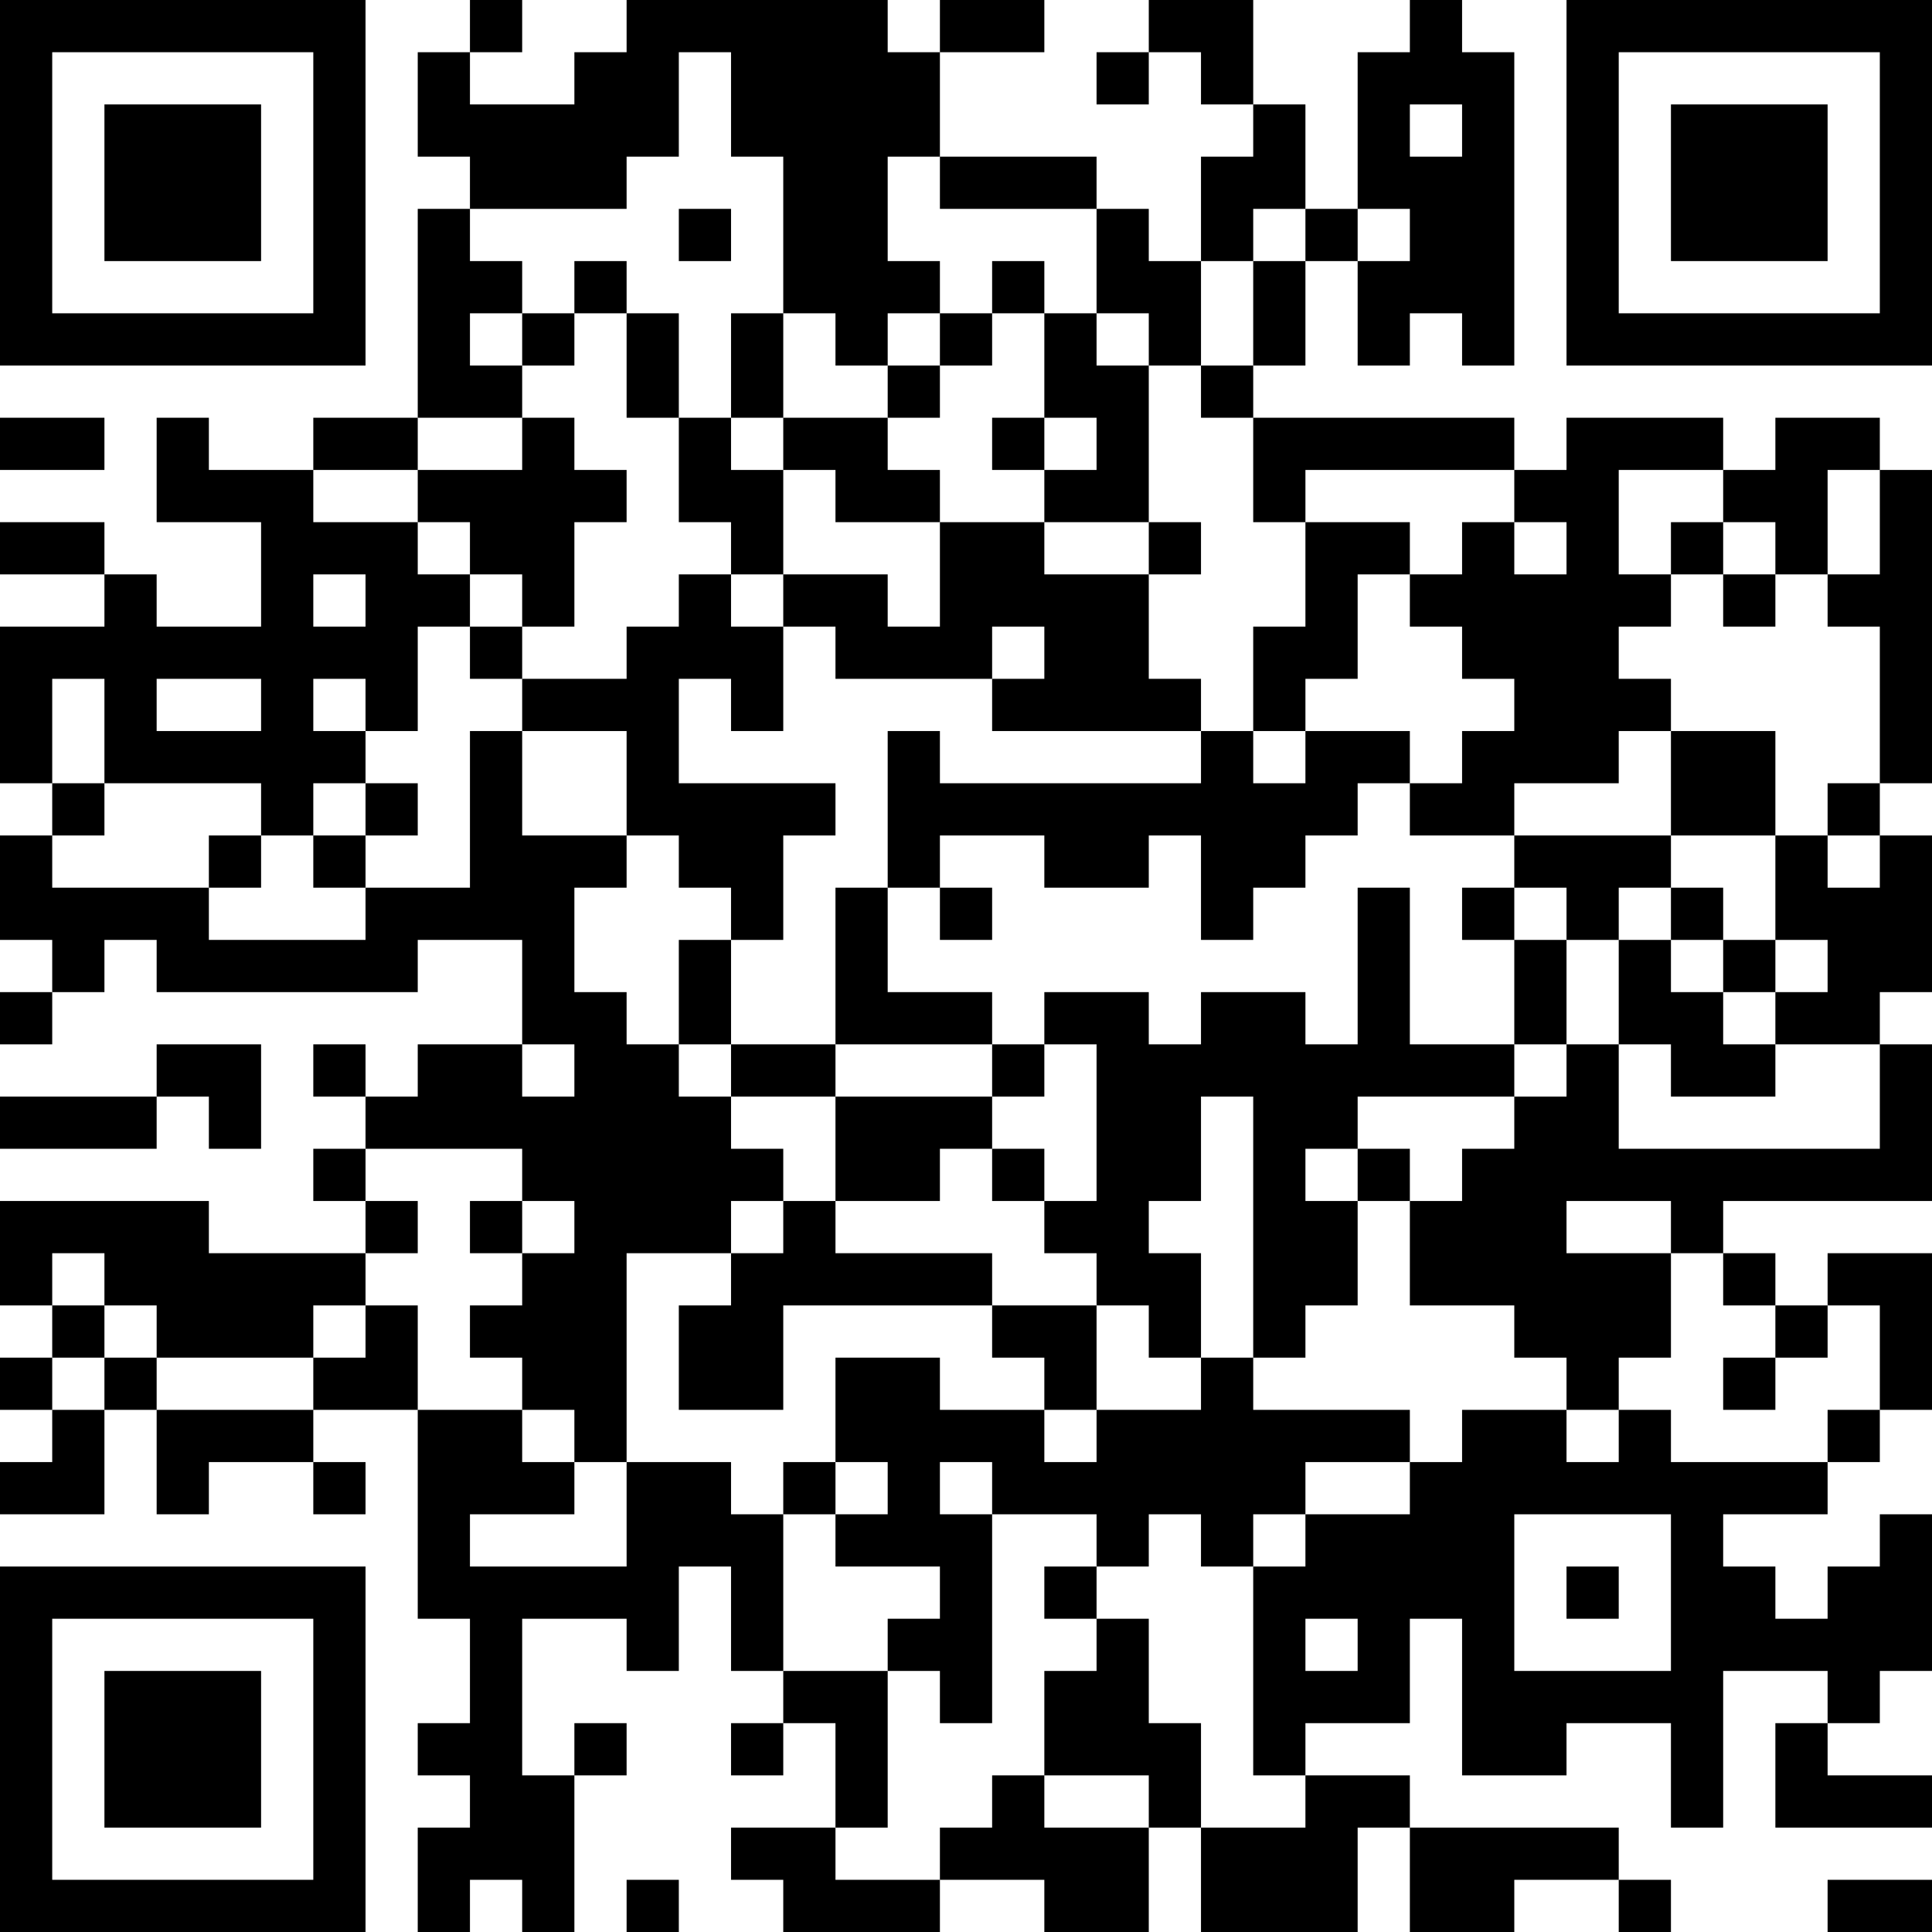 <?xml version="1.0" encoding="UTF-8"?>
<svg xmlns="http://www.w3.org/2000/svg" version="1.1" width="400" height="400" viewBox="0 0 400 400"><rect x="0" y="0" width="400" height="400" fill="#ffffff"/><g transform="scale(10.811)"><g transform="translate(0,0)"><path fill-rule="evenodd" d="M9 0L9 1L8 1L8 3L9 3L9 4L8 4L8 8L6 8L6 9L4 9L4 8L3 8L3 10L5 10L5 12L3 12L3 11L2 11L2 10L0 10L0 11L2 11L2 12L0 12L0 15L1 15L1 16L0 16L0 18L1 18L1 19L0 19L0 20L1 20L1 19L2 19L2 18L3 18L3 19L8 19L8 18L10 18L10 20L8 20L8 21L7 21L7 20L6 20L6 21L7 21L7 22L6 22L6 23L7 23L7 24L4 24L4 23L0 23L0 25L1 25L1 26L0 26L0 27L1 27L1 28L0 28L0 29L2 29L2 27L3 27L3 29L4 29L4 28L6 28L6 29L7 29L7 28L6 28L6 27L8 27L8 31L9 31L9 33L8 33L8 34L9 34L9 35L8 35L8 37L9 37L9 36L10 36L10 37L11 37L11 34L12 34L12 33L11 33L11 34L10 34L10 31L12 31L12 32L13 32L13 30L14 30L14 32L15 32L15 33L14 33L14 34L15 34L15 33L16 33L16 35L14 35L14 36L15 36L15 37L18 37L18 36L20 36L20 37L22 37L22 35L23 35L23 37L26 37L26 35L27 35L27 37L29 37L29 36L31 36L31 37L32 37L32 36L31 36L31 35L27 35L27 34L25 34L25 33L27 33L27 31L28 31L28 34L30 34L30 33L32 33L32 35L33 35L33 32L35 32L35 33L34 33L34 35L37 35L37 34L35 34L35 33L36 33L36 32L37 32L37 29L36 29L36 30L35 30L35 31L34 31L34 30L33 30L33 29L35 29L35 28L36 28L36 27L37 27L37 24L35 24L35 25L34 25L34 24L33 24L33 23L37 23L37 20L36 20L36 19L37 19L37 16L36 16L36 15L37 15L37 9L36 9L36 8L34 8L34 9L33 9L33 8L30 8L30 9L29 9L29 8L24 8L24 7L25 7L25 5L26 5L26 7L27 7L27 6L28 6L28 7L29 7L29 1L28 1L28 0L27 0L27 1L26 1L26 4L25 4L25 2L24 2L24 0L22 0L22 1L21 1L21 2L22 2L22 1L23 1L23 2L24 2L24 3L23 3L23 5L22 5L22 4L21 4L21 3L18 3L18 1L20 1L20 0L18 0L18 1L17 1L17 0L12 0L12 1L11 1L11 2L9 2L9 1L10 1L10 0ZM13 1L13 3L12 3L12 4L9 4L9 5L10 5L10 6L9 6L9 7L10 7L10 8L8 8L8 9L6 9L6 10L8 10L8 11L9 11L9 12L8 12L8 14L7 14L7 13L6 13L6 14L7 14L7 15L6 15L6 16L5 16L5 15L2 15L2 13L1 13L1 15L2 15L2 16L1 16L1 17L4 17L4 18L7 18L7 17L9 17L9 14L10 14L10 16L12 16L12 17L11 17L11 19L12 19L12 20L13 20L13 21L14 21L14 22L15 22L15 23L14 23L14 24L12 24L12 28L11 28L11 27L10 27L10 26L9 26L9 25L10 25L10 24L11 24L11 23L10 23L10 22L7 22L7 23L8 23L8 24L7 24L7 25L6 25L6 26L3 26L3 25L2 25L2 24L1 24L1 25L2 25L2 26L1 26L1 27L2 27L2 26L3 26L3 27L6 27L6 26L7 26L7 25L8 25L8 27L10 27L10 28L11 28L11 29L9 29L9 30L12 30L12 28L14 28L14 29L15 29L15 32L17 32L17 35L16 35L16 36L18 36L18 35L19 35L19 34L20 34L20 35L22 35L22 34L20 34L20 32L21 32L21 31L22 31L22 33L23 33L23 35L25 35L25 34L24 34L24 30L25 30L25 29L27 29L27 28L28 28L28 27L30 27L30 28L31 28L31 27L32 27L32 28L35 28L35 27L36 27L36 25L35 25L35 26L34 26L34 25L33 25L33 24L32 24L32 23L30 23L30 24L32 24L32 26L31 26L31 27L30 27L30 26L29 26L29 25L27 25L27 23L28 23L28 22L29 22L29 21L30 21L30 20L31 20L31 22L36 22L36 20L34 20L34 19L35 19L35 18L34 18L34 16L35 16L35 17L36 17L36 16L35 16L35 15L36 15L36 12L35 12L35 11L36 11L36 9L35 9L35 11L34 11L34 10L33 10L33 9L31 9L31 11L32 11L32 12L31 12L31 13L32 13L32 14L31 14L31 15L29 15L29 16L27 16L27 15L28 15L28 14L29 14L29 13L28 13L28 12L27 12L27 11L28 11L28 10L29 10L29 11L30 11L30 10L29 10L29 9L25 9L25 10L24 10L24 8L23 8L23 7L24 7L24 5L25 5L25 4L24 4L24 5L23 5L23 7L22 7L22 6L21 6L21 4L18 4L18 3L17 3L17 5L18 5L18 6L17 6L17 7L16 7L16 6L15 6L15 3L14 3L14 1ZM27 2L27 3L28 3L28 2ZM13 4L13 5L14 5L14 4ZM26 4L26 5L27 5L27 4ZM11 5L11 6L10 6L10 7L11 7L11 6L12 6L12 8L13 8L13 10L14 10L14 11L13 11L13 12L12 12L12 13L10 13L10 12L11 12L11 10L12 10L12 9L11 9L11 8L10 8L10 9L8 9L8 10L9 10L9 11L10 11L10 12L9 12L9 13L10 13L10 14L12 14L12 16L13 16L13 17L14 17L14 18L13 18L13 20L14 20L14 21L16 21L16 23L15 23L15 24L14 24L14 25L13 25L13 27L15 27L15 25L19 25L19 26L20 26L20 27L18 27L18 26L16 26L16 28L15 28L15 29L16 29L16 30L18 30L18 31L17 31L17 32L18 32L18 33L19 33L19 29L21 29L21 30L20 30L20 31L21 31L21 30L22 30L22 29L23 29L23 30L24 30L24 29L25 29L25 28L27 28L27 27L24 27L24 26L25 26L25 25L26 25L26 23L27 23L27 22L26 22L26 21L29 21L29 20L30 20L30 18L31 18L31 20L32 20L32 21L34 21L34 20L33 20L33 19L34 19L34 18L33 18L33 17L32 17L32 16L34 16L34 14L32 14L32 16L29 16L29 17L28 17L28 18L29 18L29 20L27 20L27 17L26 17L26 20L25 20L25 19L23 19L23 20L22 20L22 19L20 19L20 20L19 20L19 19L17 19L17 17L18 17L18 18L19 18L19 17L18 17L18 16L20 16L20 17L22 17L22 16L23 16L23 18L24 18L24 17L25 17L25 16L26 16L26 15L27 15L27 14L25 14L25 13L26 13L26 11L27 11L27 10L25 10L25 12L24 12L24 14L23 14L23 13L22 13L22 11L23 11L23 10L22 10L22 7L21 7L21 6L20 6L20 5L19 5L19 6L18 6L18 7L17 7L17 8L15 8L15 6L14 6L14 8L13 8L13 6L12 6L12 5ZM19 6L19 7L18 7L18 8L17 8L17 9L18 9L18 10L16 10L16 9L15 9L15 8L14 8L14 9L15 9L15 11L14 11L14 12L15 12L15 14L14 14L14 13L13 13L13 15L16 15L16 16L15 16L15 18L14 18L14 20L16 20L16 21L19 21L19 22L18 22L18 23L16 23L16 24L19 24L19 25L21 25L21 27L20 27L20 28L21 28L21 27L23 27L23 26L24 26L24 21L23 21L23 23L22 23L22 24L23 24L23 26L22 26L22 25L21 25L21 24L20 24L20 23L21 23L21 20L20 20L20 21L19 21L19 20L16 20L16 17L17 17L17 14L18 14L18 15L23 15L23 14L19 14L19 13L20 13L20 12L19 12L19 13L16 13L16 12L15 12L15 11L17 11L17 12L18 12L18 10L20 10L20 11L22 11L22 10L20 10L20 9L21 9L21 8L20 8L20 6ZM0 8L0 9L2 9L2 8ZM19 8L19 9L20 9L20 8ZM32 10L32 11L33 11L33 12L34 12L34 11L33 11L33 10ZM6 11L6 12L7 12L7 11ZM3 13L3 14L5 14L5 13ZM24 14L24 15L25 15L25 14ZM7 15L7 16L6 16L6 17L7 17L7 16L8 16L8 15ZM4 16L4 17L5 17L5 16ZM29 17L29 18L30 18L30 17ZM31 17L31 18L32 18L32 19L33 19L33 18L32 18L32 17ZM3 20L3 21L0 21L0 22L3 22L3 21L4 21L4 22L5 22L5 20ZM10 20L10 21L11 21L11 20ZM19 22L19 23L20 23L20 22ZM25 22L25 23L26 23L26 22ZM9 23L9 24L10 24L10 23ZM33 26L33 27L34 27L34 26ZM16 28L16 29L17 29L17 28ZM18 28L18 29L19 29L19 28ZM29 29L29 32L32 32L32 29ZM30 30L30 31L31 31L31 30ZM25 31L25 32L26 32L26 31ZM12 36L12 37L13 37L13 36ZM35 36L35 37L37 37L37 36ZM0 0L0 7L7 7L7 0ZM1 1L1 6L6 6L6 1ZM2 2L2 5L5 5L5 2ZM30 0L30 7L37 7L37 0ZM31 1L31 6L36 6L36 1ZM32 2L32 5L35 5L35 2ZM0 30L0 37L7 37L7 30ZM1 31L1 36L6 36L6 31ZM2 32L2 35L5 35L5 32Z" fill="#000000"/></g></g></svg>
